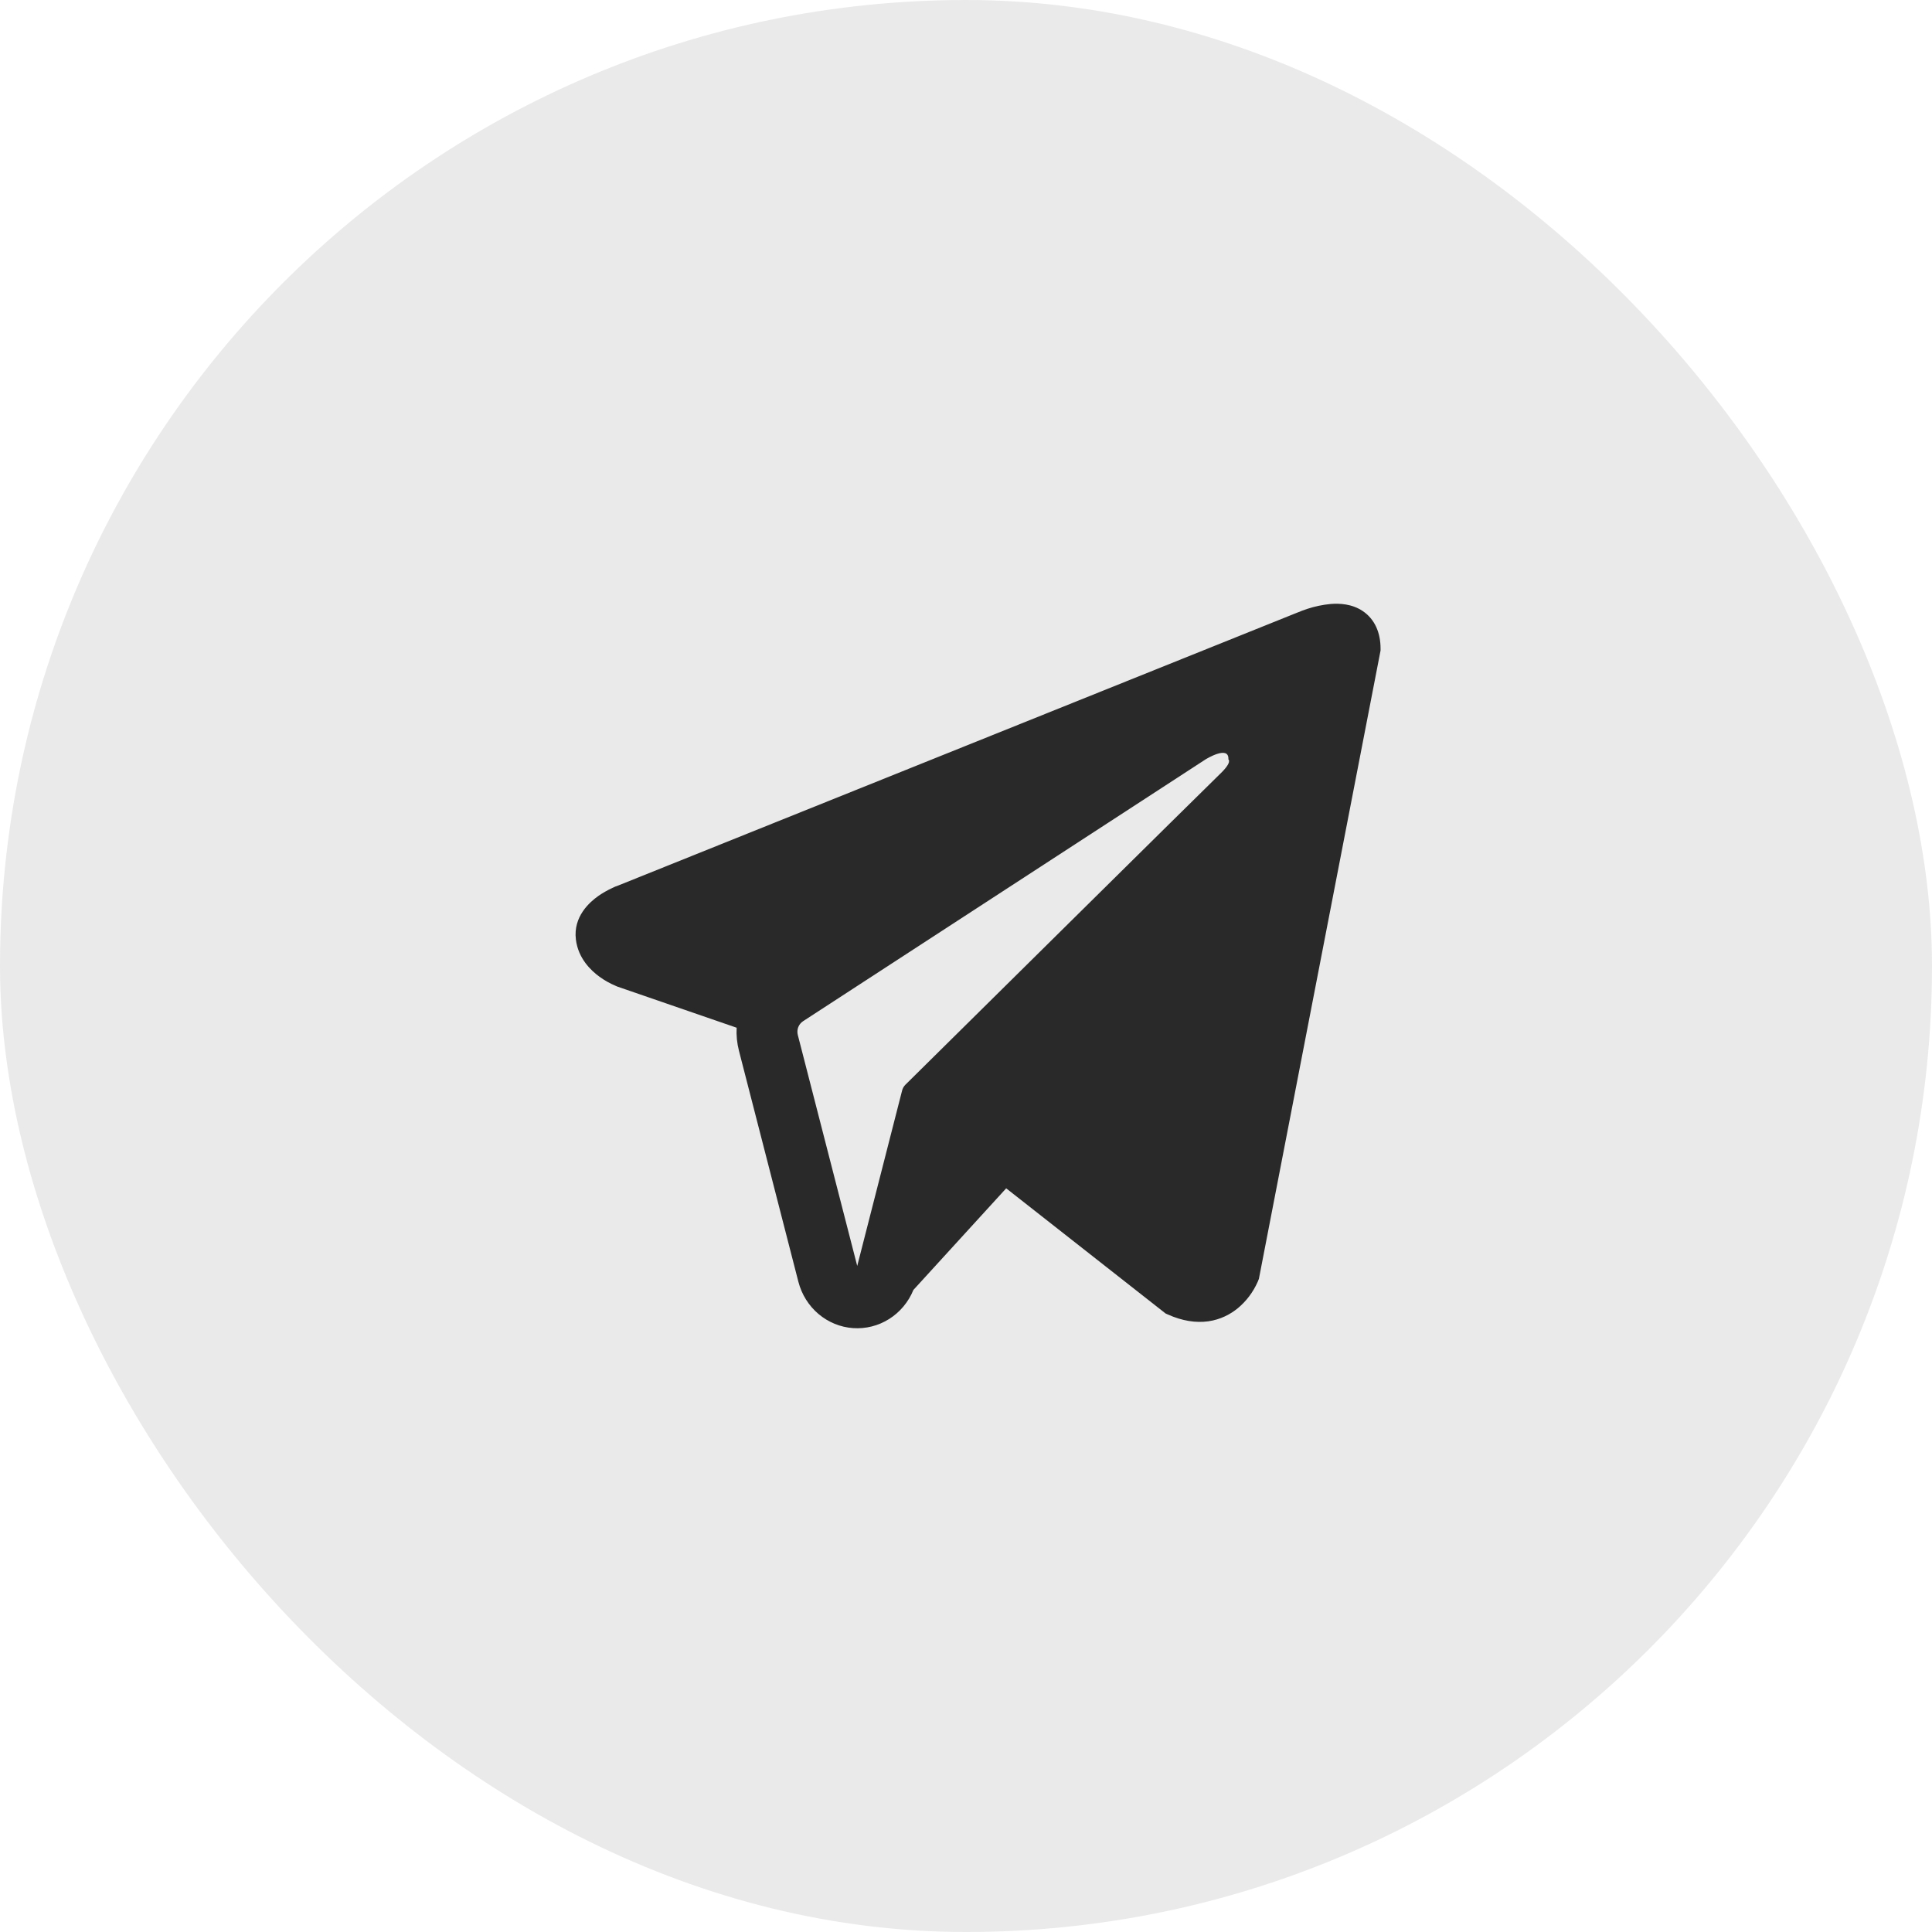 <?xml version="1.0" encoding="UTF-8"?> <svg xmlns="http://www.w3.org/2000/svg" width="80" height="80" viewBox="0 0 80 80" fill="none"><rect width="80" height="80" rx="40" fill="#292929" fill-opacity="0.1"></rect><path fill-rule="evenodd" clip-rule="evenodd" d="M52.098 53.033V53.03L52.128 52.956L57.166 26.936V26.854C57.166 26.205 56.931 25.639 56.424 25.3C55.979 25.002 55.466 24.981 55.107 25.009C54.772 25.04 54.442 25.109 54.122 25.215C53.986 25.26 53.852 25.311 53.719 25.367L53.697 25.375L25.61 36.663L25.602 36.666C25.515 36.694 25.432 36.729 25.351 36.771C25.151 36.863 24.96 36.972 24.778 37.098C24.417 37.353 23.73 37.952 23.846 38.901C23.942 39.69 24.471 40.189 24.829 40.449C25.04 40.601 25.267 40.728 25.506 40.827L25.559 40.851L25.576 40.856L25.588 40.861L30.503 42.556C30.485 42.873 30.517 43.191 30.599 43.512L33.06 53.078C33.195 53.599 33.485 54.065 33.891 54.408C34.297 54.752 34.797 54.957 35.322 54.994C35.848 55.031 36.371 54.899 36.819 54.616C37.267 54.333 37.618 53.913 37.821 53.415L41.664 49.206L48.265 54.389L48.359 54.431C48.959 54.699 49.518 54.783 50.03 54.713C50.543 54.64 50.949 54.42 51.255 54.171C51.609 53.877 51.89 53.503 52.078 53.078L52.091 53.049L52.096 53.038L52.098 53.033ZM33.035 42.854C33.008 42.748 33.014 42.636 33.053 42.534C33.093 42.432 33.163 42.345 33.253 42.286L49.919 31.445C49.919 31.445 50.9 30.834 50.865 31.445C50.865 31.445 51.04 31.552 50.514 32.052C50.017 32.529 38.636 43.785 37.483 44.924C37.421 44.989 37.376 45.07 37.354 45.158L35.496 52.42L33.035 42.854Z" fill="#292929"></path></svg> 